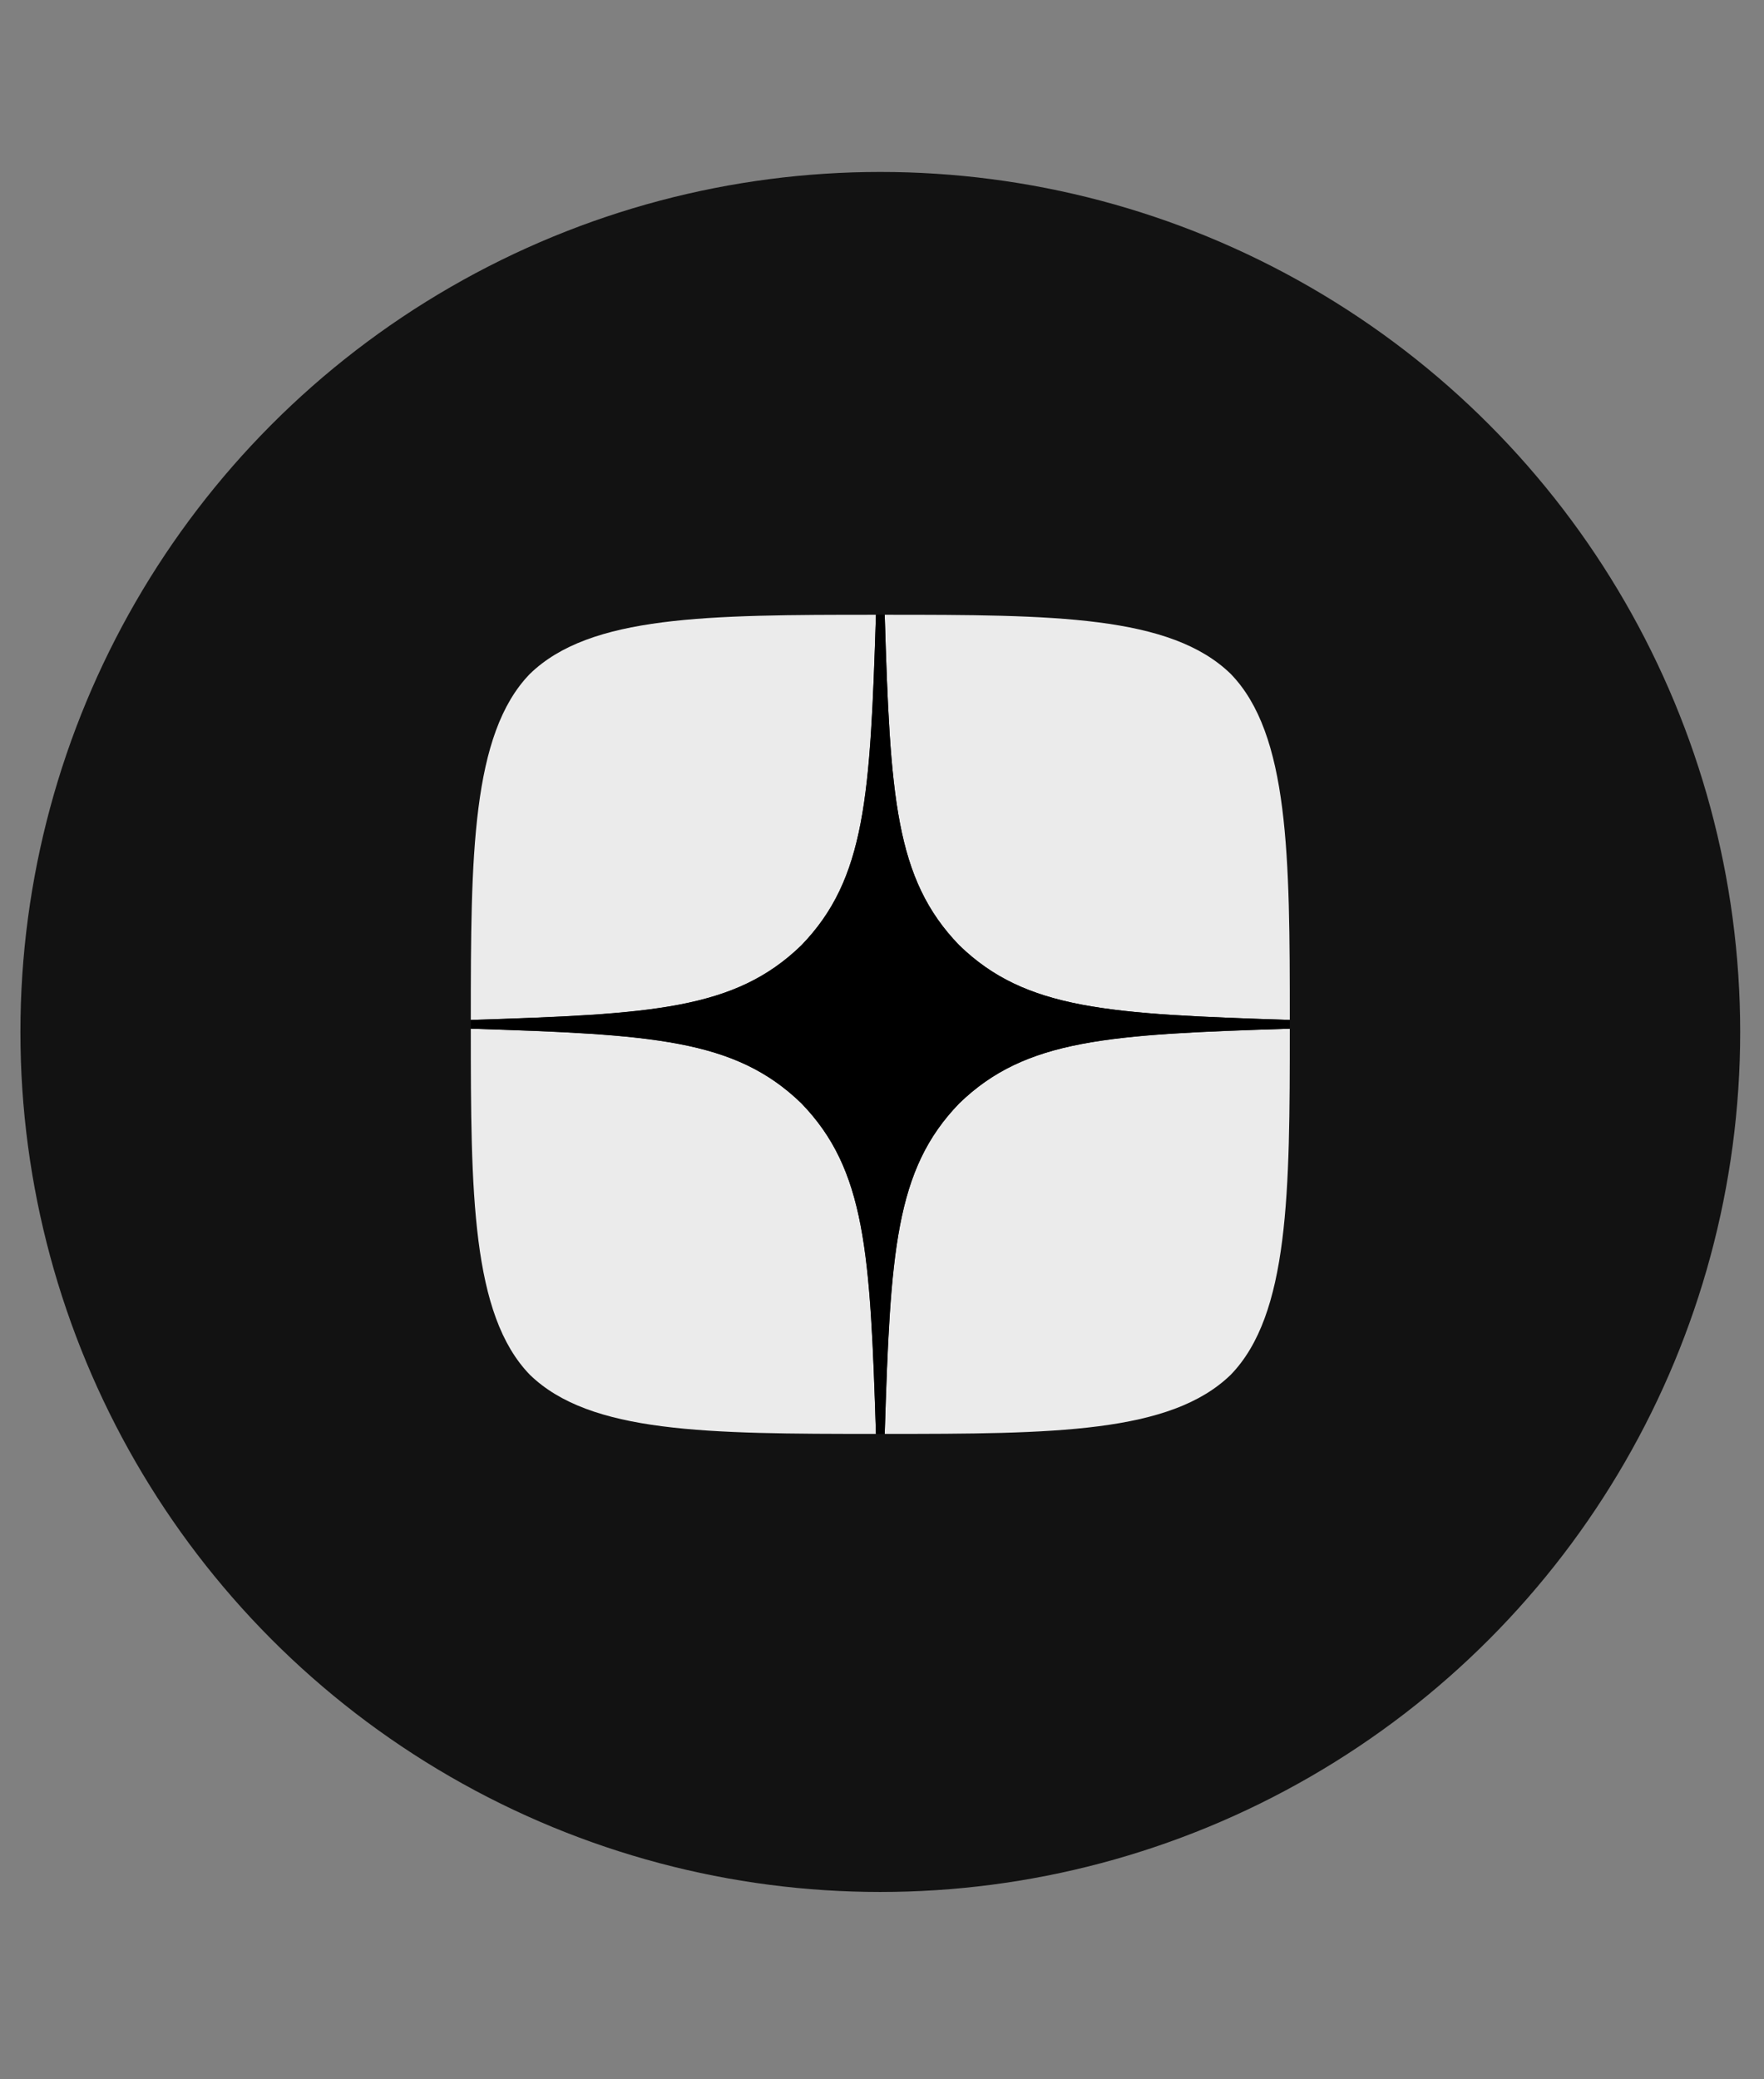 <?xml version="1.0" encoding="UTF-8"?> <svg xmlns="http://www.w3.org/2000/svg" width="28" height="33" viewBox="0 0 28 33" fill="none"><rect x="0" y="0" width="28" height="33" fill="#808080" stroke="none"/><circle cx="13.973" cy="16.378" r="13.649" fill="#121212"></circle><g clip-path="url(#clip0_4089_5343)"><path d="M15.227 17.51C14.205 18.564 14.131 19.878 14.043 22.757C16.727 22.757 18.579 22.747 19.535 21.819C20.464 20.863 20.473 18.922 20.473 16.326C17.595 16.419 16.281 16.489 15.227 17.51ZM7.473 16.326C7.473 18.922 7.483 20.863 8.411 21.819C9.368 22.747 11.22 22.757 13.904 22.757C13.811 19.878 13.741 18.564 12.72 17.51C11.666 16.489 10.352 16.415 7.473 16.326ZM13.904 9.757C11.225 9.757 9.368 9.766 8.411 10.695C7.483 11.651 7.473 13.592 7.473 16.187C10.352 16.094 11.666 16.025 12.72 15.003C13.741 13.949 13.815 12.635 13.904 9.757ZM15.227 15.003C14.205 13.949 14.131 12.635 14.043 9.757C16.727 9.757 18.579 9.766 19.535 10.695C20.464 11.651 20.473 13.592 20.473 16.187C17.595 16.094 16.281 16.025 15.227 15.003Z" fill="#EBEBEB"></path><path d="M20.473 16.326V16.187C17.595 16.094 16.281 16.025 15.227 15.003C14.205 13.949 14.131 12.635 14.043 9.757H13.904C13.811 12.635 13.741 13.949 12.72 15.003C11.666 16.025 10.352 16.099 7.473 16.187V16.326C10.352 16.419 11.666 16.489 12.72 17.51C13.741 18.564 13.815 19.878 13.904 22.757H14.043C14.136 19.878 14.205 18.564 15.227 17.51C16.281 16.489 17.595 16.415 20.473 16.326Z" fill="black"></path></g><defs><clipPath id="clip0_4089_5343"><rect width="13" height="13" fill="white" transform="translate(7.473 9.757)"></rect></clipPath></defs></svg> 